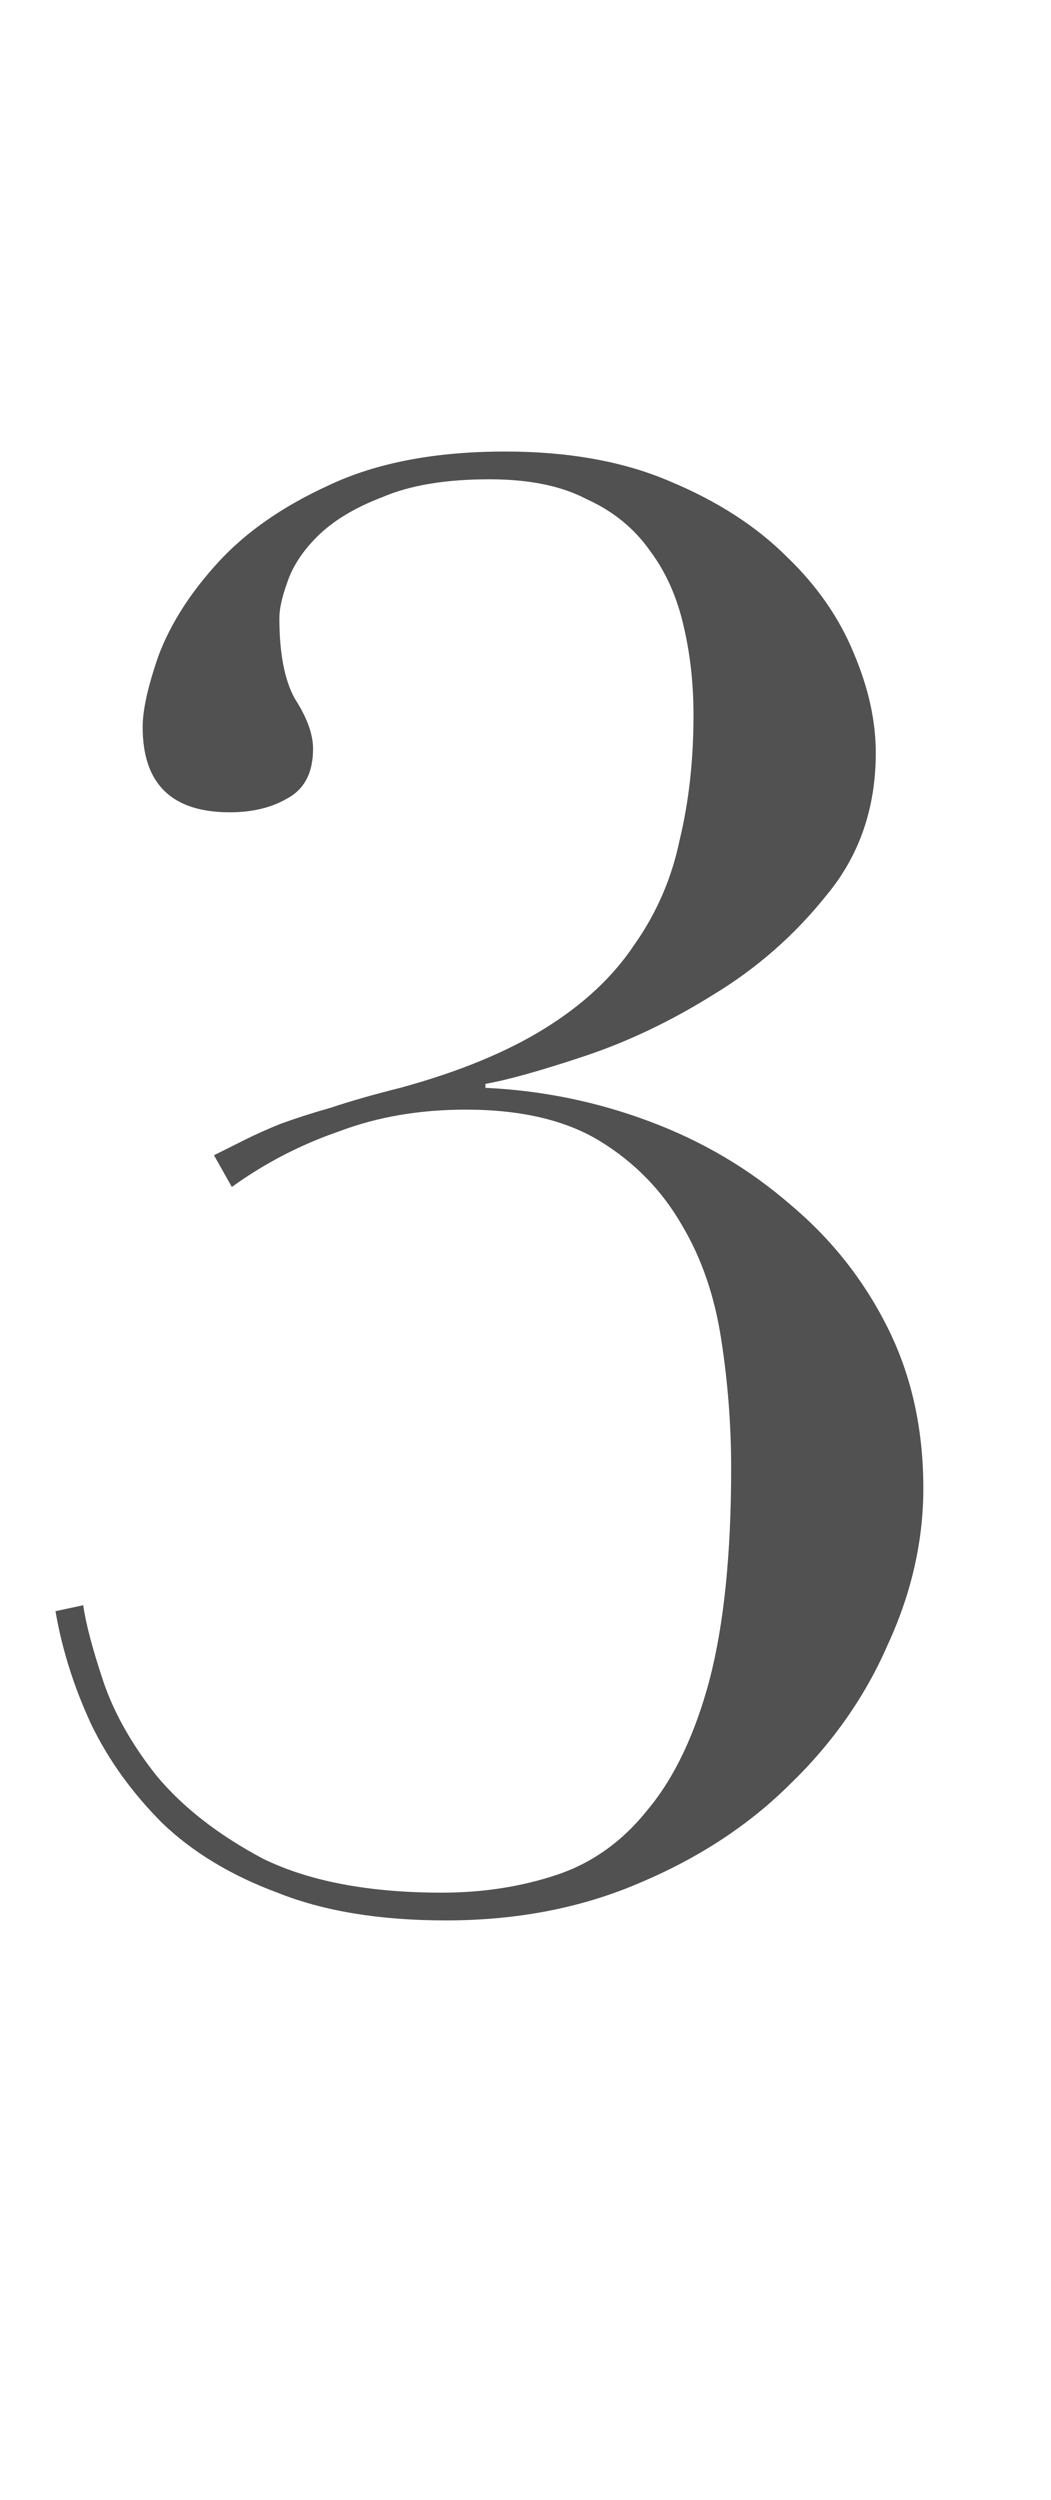 <svg width="45" height="107" viewBox="0 0 45 107" fill="none" xmlns="http://www.w3.org/2000/svg">
<path d="M9.162 49.441C9.615 49.215 10.067 48.988 10.52 48.762C10.972 48.536 11.481 48.31 12.047 48.083C12.669 47.857 13.376 47.631 14.168 47.405C15.016 47.122 16.006 46.839 17.137 46.556C19.625 45.878 21.69 45.029 23.33 44.011C24.97 42.993 26.243 41.806 27.148 40.448C28.109 39.091 28.76 37.592 29.099 35.952C29.495 34.312 29.693 32.53 29.693 30.607C29.693 29.25 29.551 27.977 29.269 26.789C28.986 25.545 28.505 24.471 27.826 23.566C27.148 22.604 26.243 21.869 25.112 21.36C24.037 20.794 22.651 20.512 20.955 20.512C19.088 20.512 17.561 20.766 16.373 21.275C15.186 21.727 14.252 22.293 13.574 22.972C12.952 23.594 12.527 24.244 12.301 24.923C12.075 25.545 11.962 26.054 11.962 26.45C11.962 27.977 12.188 29.137 12.641 29.928C13.15 30.72 13.404 31.427 13.404 32.049C13.404 33.067 13.037 33.774 12.301 34.17C11.623 34.566 10.803 34.764 9.841 34.764C7.353 34.764 6.108 33.548 6.108 31.116C6.108 30.381 6.334 29.363 6.787 28.062C7.296 26.705 8.144 25.375 9.332 24.075C10.52 22.774 12.103 21.671 14.083 20.766C16.119 19.805 18.636 19.324 21.633 19.324C24.348 19.324 26.695 19.748 28.675 20.596C30.711 21.445 32.379 22.519 33.68 23.82C34.981 25.064 35.942 26.45 36.565 27.977C37.187 29.448 37.498 30.862 37.498 32.219C37.498 34.594 36.791 36.63 35.377 38.327C34.02 40.024 32.408 41.438 30.541 42.569C28.731 43.7 26.893 44.577 25.027 45.199C23.16 45.821 21.746 46.217 20.785 46.387V46.556C23.217 46.669 25.564 47.15 27.826 47.999C30.089 48.847 32.096 50.035 33.85 51.562C35.603 53.032 36.989 54.785 38.007 56.822C39.025 58.858 39.534 61.148 39.534 63.693C39.534 65.956 39.025 68.19 38.007 70.395C37.045 72.601 35.66 74.581 33.85 76.334C32.096 78.087 29.947 79.501 27.402 80.576C24.914 81.65 22.142 82.188 19.088 82.188C16.26 82.188 13.857 81.792 11.877 81C9.898 80.265 8.257 79.275 6.957 78.031C5.656 76.73 4.638 75.316 3.902 73.789C3.167 72.205 2.658 70.593 2.375 68.953L3.563 68.699C3.676 69.49 3.959 70.565 4.412 71.922C4.864 73.28 5.627 74.637 6.702 75.995C7.833 77.352 9.36 78.54 11.283 79.558C13.263 80.519 15.808 81 18.919 81C20.672 81 22.312 80.746 23.839 80.237C25.366 79.728 26.667 78.794 27.742 77.437C28.873 76.079 29.749 74.241 30.372 71.922C30.994 69.547 31.305 66.521 31.305 62.845C31.305 60.979 31.163 59.14 30.881 57.331C30.598 55.464 30.032 53.824 29.184 52.41C28.335 50.94 27.176 49.752 25.706 48.847C24.235 47.942 22.312 47.489 19.937 47.489C17.957 47.489 16.147 47.801 14.507 48.423C12.867 48.988 11.34 49.78 9.926 50.798L9.162 49.441Z" fill="#515151"/>
</svg>

